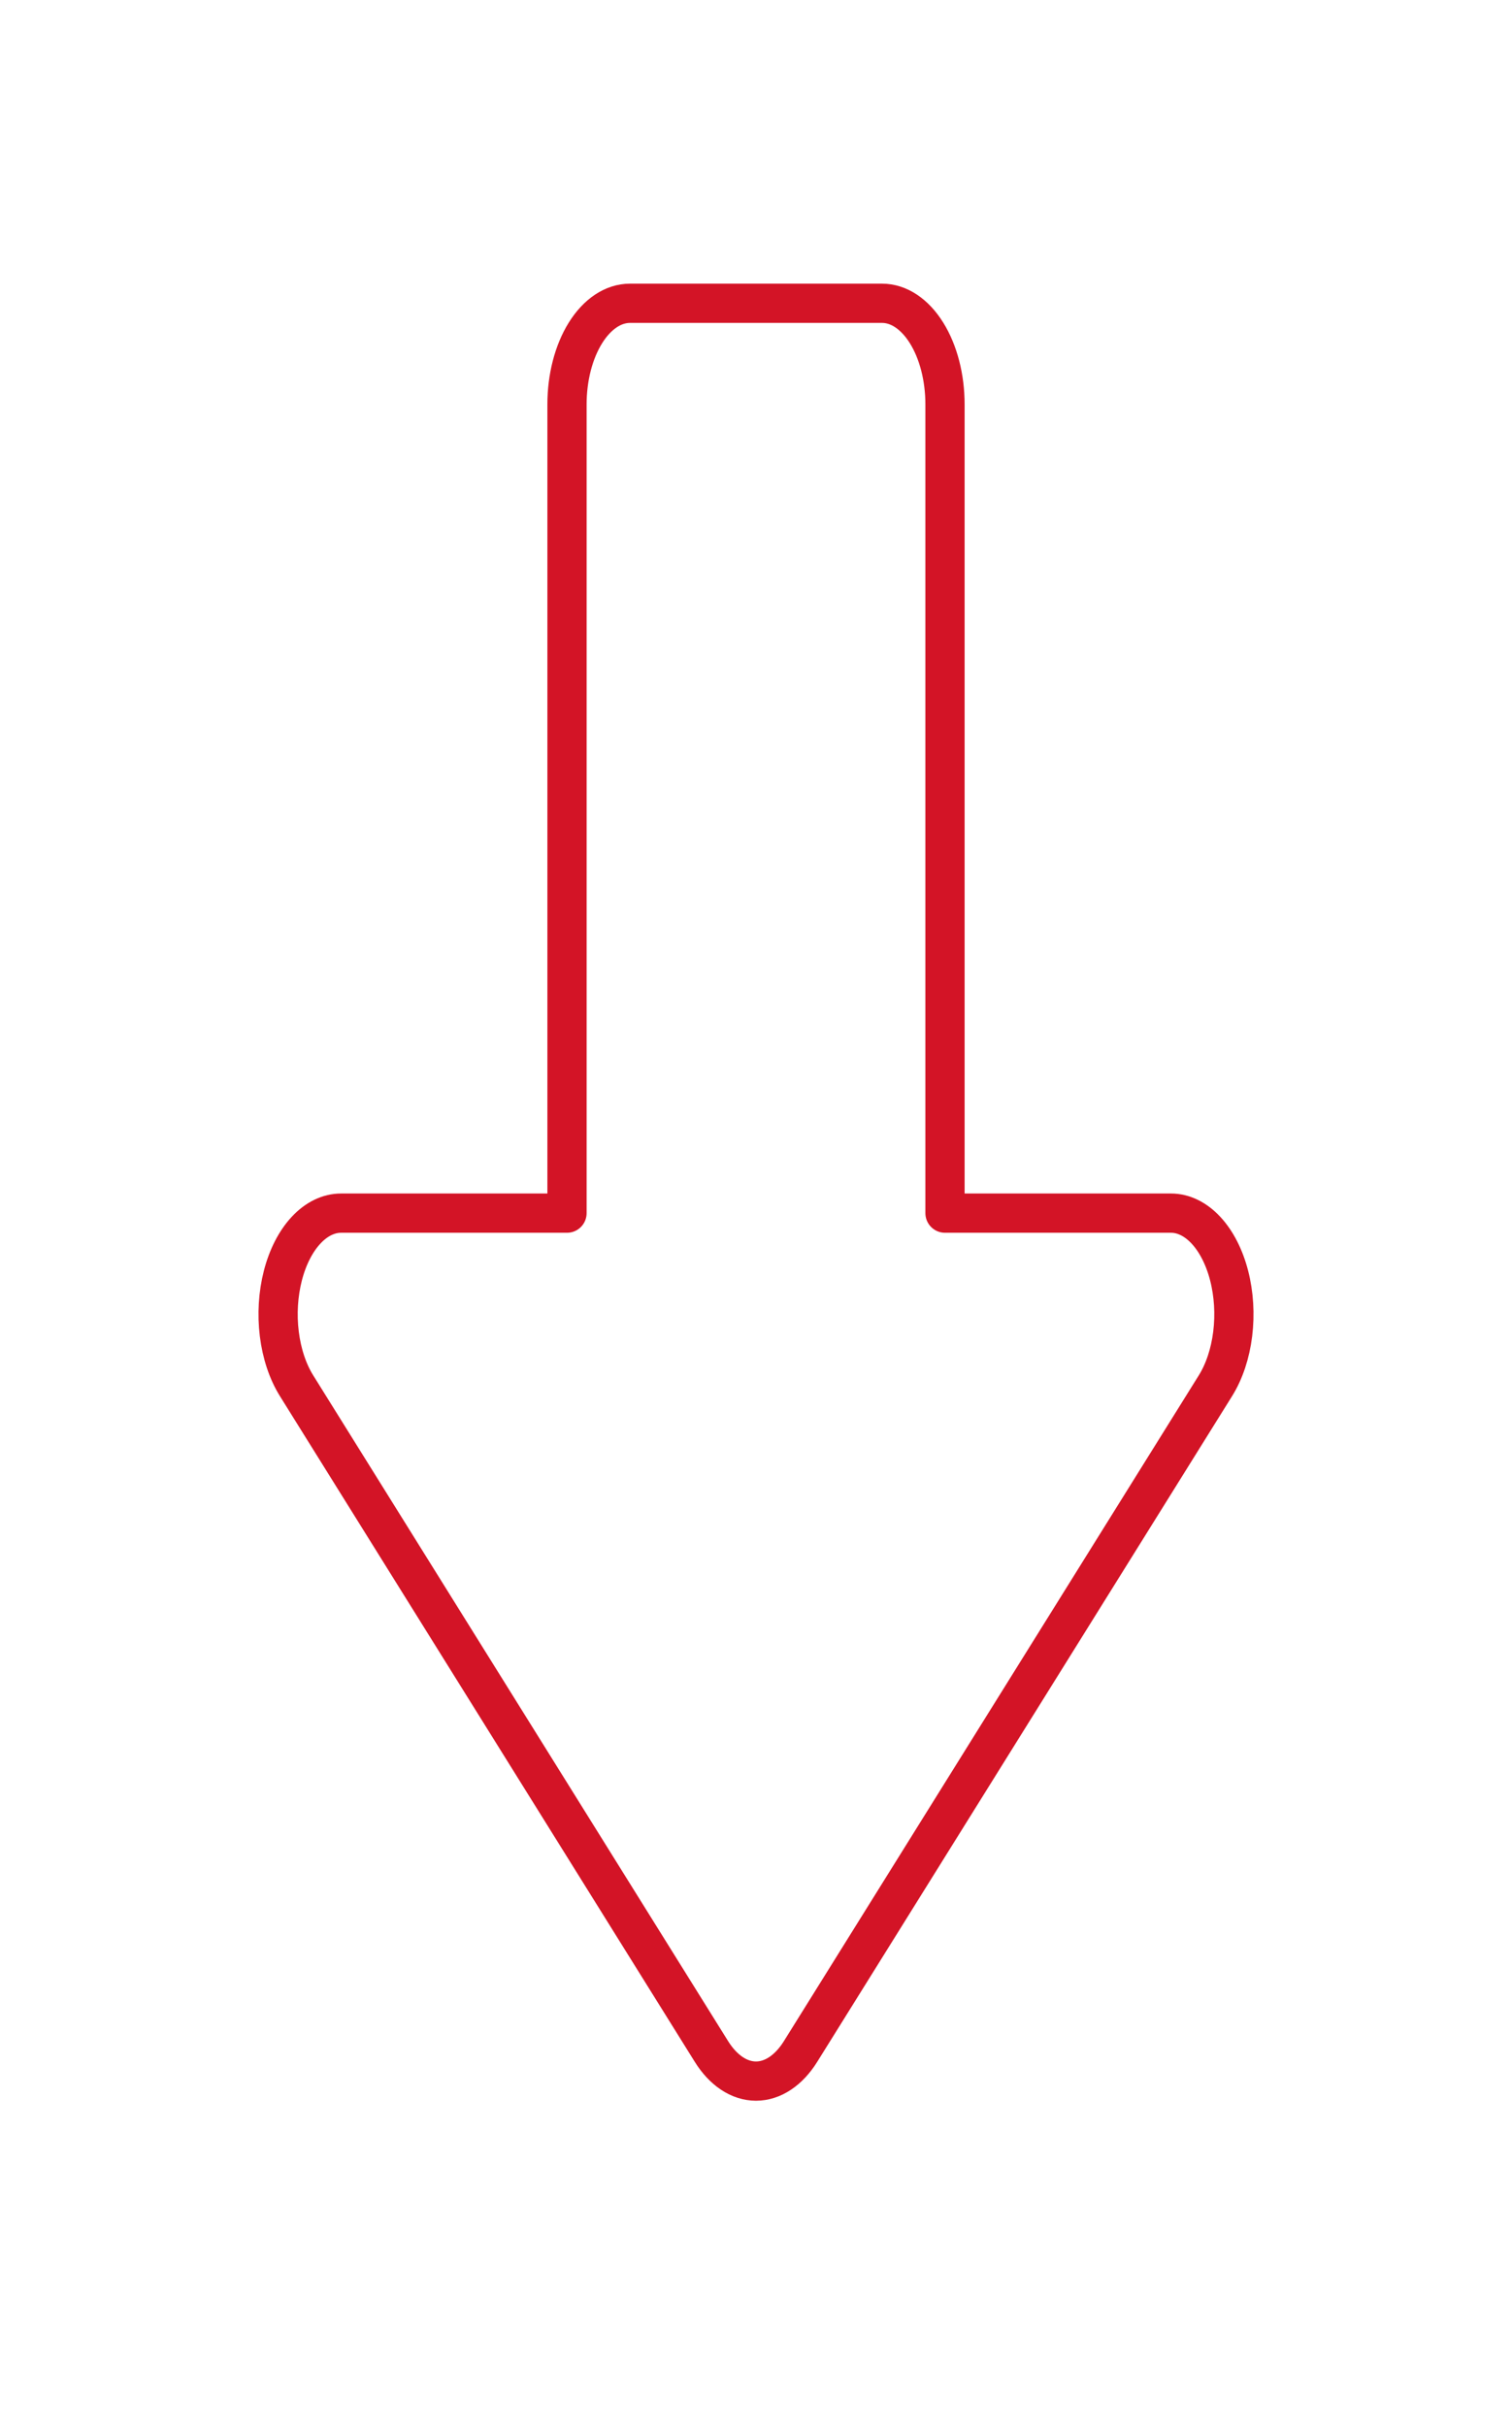 <?xml version="1.0" encoding="UTF-8"?> <svg xmlns="http://www.w3.org/2000/svg" width="106" height="170" viewBox="0 0 106 170" fill="none"> <g clip-path="url(#clip0_744_2989)"> <path d="M66.25 28.333V85H82.088C82.962 85 83.815 85.416 84.541 86.194C85.268 86.973 85.834 88.079 86.168 89.373C86.502 90.667 86.589 92.091 86.419 93.465C86.249 94.839 85.828 96.101 85.211 97.091L56.123 143.742C55.294 145.07 54.171 145.816 53 145.816C51.829 145.816 50.706 145.07 49.877 143.742L20.789 97.091C20.172 96.101 19.751 94.839 19.581 93.465C19.411 92.091 19.498 90.667 19.832 89.373C20.166 88.079 20.732 86.973 21.459 86.194C22.185 85.416 23.038 85 23.912 85H39.75V28.333C39.75 26.455 40.215 24.653 41.044 23.325C41.872 21.996 42.995 21.25 44.167 21.25H61.833C63.005 21.25 64.128 21.996 64.956 23.325C65.785 24.653 66.25 26.455 66.25 28.333Z" stroke="#D31426" stroke-width="2.75" stroke-linecap="round" stroke-linejoin="round"></path> </g> <defs> <clipPath id="clip0_744_2989"> <rect width="106" height="170" fill="white"></rect> </clipPath> </defs> </svg> 
